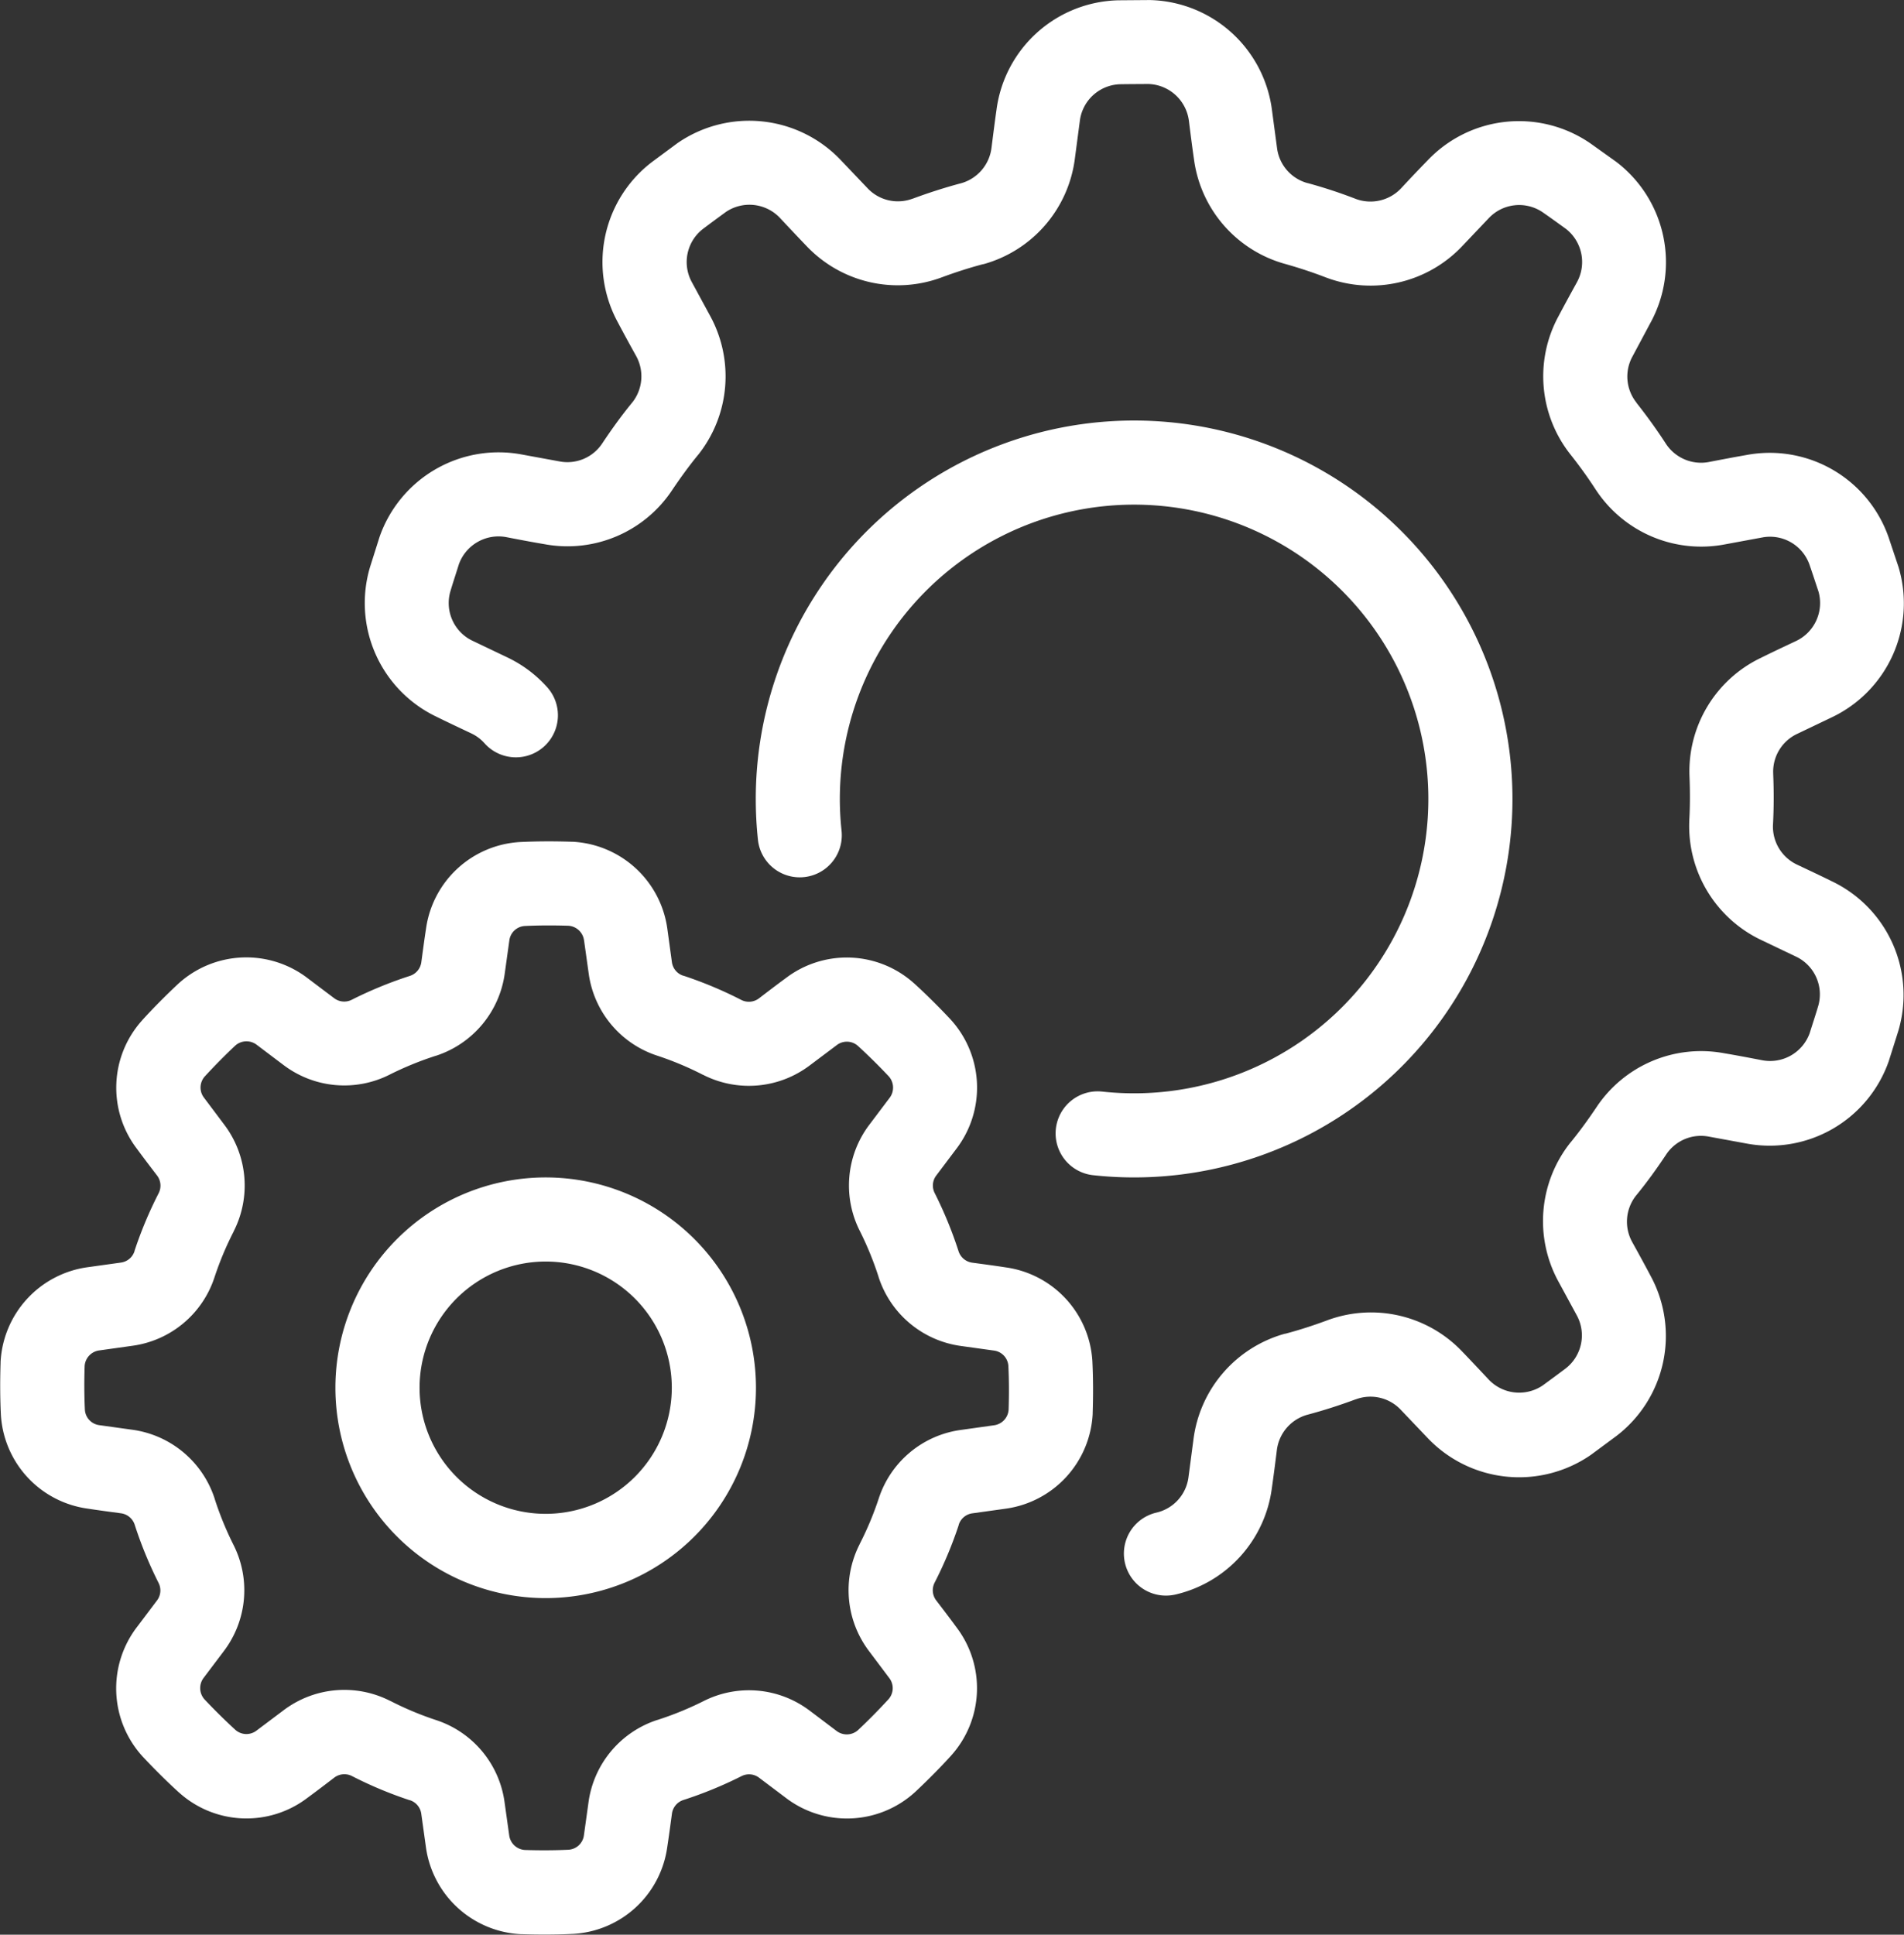 <svg xmlns="http://www.w3.org/2000/svg" width="71.532" height="72.666" viewBox="0 0 71.532 72.666">
  <rect x="0" y="0" width="71.532" height="72.666" fill="#333333" stroke="none"/>
  <g id="settings_2_" data-name="settings (2)" transform="translate(-241.021 -48.998)">
    <g id="Icon" transform="translate(241.021 48.998)">
      <g id="Group_55645" data-name="Group 55645" transform="translate(0 31.598)">
        <path id="Path_124951" data-name="Path 124951" d="M288.095,80.855a3.791,3.791,0,0,0-3.558-3.287.22.22,0,0,0-.033,0c-.641-.021-1.282-.021-1.923.01h-.009a3.782,3.782,0,0,0-3.546,3.26c-.064.415-.122.853-.176,1.254a.628.628,0,0,1-.431.515,15.307,15.307,0,0,0-2.173.891l-.01.005a.623.623,0,0,1-.662-.06l-.994-.749a3.79,3.79,0,0,0-4.842.191.3.3,0,0,1-.024.021c-.467.439-.92.892-1.351,1.366a.024.024,0,0,1-.005.007,3.778,3.778,0,0,0-.2,4.812c.248.339.517.691.762,1.011a.627.627,0,0,1,.06.67,15.229,15.229,0,0,0-.906,2.166s0,.007,0,.01a.623.623,0,0,1-.51.426l-1.234.172a3.791,3.791,0,0,0-3.287,3.558.214.214,0,0,0,0,.033c-.021.641-.021,1.282.01,1.923v.009a3.781,3.781,0,0,0,3.26,3.546c.415.064.853.122,1.254.176a.628.628,0,0,1,.515.431,15.3,15.3,0,0,0,.891,2.173l.005.01a.623.623,0,0,1-.06.662l-.75.994a3.79,3.79,0,0,0,.191,4.842.311.311,0,0,1,.021.024c.439.467.892.92,1.366,1.351l.007.005a3.778,3.778,0,0,0,4.812.2c.339-.248.691-.517,1.011-.762a.627.627,0,0,1,.67-.06,15.237,15.237,0,0,0,2.166.906l.01,0a.623.623,0,0,1,.426.51l.172,1.234a3.791,3.791,0,0,0,3.558,3.287.221.221,0,0,0,.033,0c.641.021,1.282.021,1.923-.01h.009a3.782,3.782,0,0,0,3.546-3.26c.064-.415.122-.853.176-1.254a.628.628,0,0,1,.431-.515,15.309,15.309,0,0,0,2.173-.891l.01-.005a.623.623,0,0,1,.662.06l.994.749a3.79,3.79,0,0,0,4.842-.191l.024-.021c.467-.439.92-.893,1.351-1.366a.025.025,0,0,1,.005-.007,3.778,3.778,0,0,0,.2-4.812c-.248-.339-.517-.691-.762-1.011a.627.627,0,0,1-.06-.67,15.245,15.245,0,0,0,.906-2.166s0-.007,0-.01a.623.623,0,0,1,.51-.426l1.234-.172a3.791,3.791,0,0,0,3.287-3.558.211.211,0,0,0,0-.033c.021-.641.021-1.282-.01-1.923V97.1a3.781,3.781,0,0,0-3.26-3.546c-.415-.064-.853-.122-1.254-.176a.628.628,0,0,1-.515-.431,15.316,15.316,0,0,0-.891-2.173l-.005-.01a.623.623,0,0,1,.06-.662l.749-.994a3.79,3.79,0,0,0-.191-4.842.293.293,0,0,1-.021-.024c-.439-.467-.893-.92-1.366-1.351l-.007-.005a3.778,3.778,0,0,0-4.812-.2c-.339.248-.691.517-1.011.762a.627.627,0,0,1-.67.06A15.235,15.235,0,0,0,288.7,82.6l-.01,0a.623.623,0,0,1-.426-.51Zm-3.132.414.176,1.256a3.781,3.781,0,0,0,2.579,3.079,11.992,11.992,0,0,1,1.711.717l.005,0a3.789,3.789,0,0,0,4.025-.365l1-.751a.624.624,0,0,1,.794.031c.4.367.789.751,1.163,1.149a.635.635,0,0,1,.029.8l-.763,1.011a3.781,3.781,0,0,0-.353,4,12.191,12.191,0,0,1,.7,1.716.006.006,0,0,0,0,.005,3.791,3.791,0,0,0,3.1,2.59l1.237.172a.622.622,0,0,1,.539.582c.026.544.026,1.091.009,1.635a.633.633,0,0,1-.546.589l-1.256.176a3.78,3.78,0,0,0-3.079,2.579,12,12,0,0,1-.717,1.711s0,0,0,.005a3.789,3.789,0,0,0,.365,4.025l.751,1a.624.624,0,0,1-.031.794c-.367.4-.751.789-1.149,1.163a.634.634,0,0,1-.8.029l-1.011-.763a3.781,3.781,0,0,0-4-.353,12.2,12.2,0,0,1-1.716.7.006.006,0,0,0-.005,0,3.791,3.791,0,0,0-2.59,3.1l-.172,1.237a.622.622,0,0,1-.582.539c-.544.026-1.091.026-1.635.009a.633.633,0,0,1-.589-.546l-.176-1.256a3.781,3.781,0,0,0-2.579-3.079,11.986,11.986,0,0,1-1.711-.717l-.005,0a3.789,3.789,0,0,0-4.025.365l-1,.751a.624.624,0,0,1-.794-.031c-.4-.367-.789-.751-1.163-1.149a.635.635,0,0,1-.029-.8l.763-1.011a3.781,3.781,0,0,0,.353-4,12.2,12.2,0,0,1-.7-1.716.006.006,0,0,0,0-.005,3.791,3.791,0,0,0-3.1-2.59l-1.237-.172a.622.622,0,0,1-.539-.582c-.026-.544-.026-1.091-.009-1.635a.633.633,0,0,1,.546-.589l1.256-.176a3.781,3.781,0,0,0,3.079-2.579,11.991,11.991,0,0,1,.717-1.711s0,0,0-.005a3.789,3.789,0,0,0-.365-4.025l-.751-1a.624.624,0,0,1,.031-.794c.367-.4.751-.789,1.149-1.163a.634.634,0,0,1,.8-.029l1.011.763a3.781,3.781,0,0,0,4,.353,12.19,12.19,0,0,1,1.716-.7.006.006,0,0,0,.005,0,3.791,3.791,0,0,0,2.59-3.1l.172-1.237a.622.622,0,0,1,.582-.539c.544-.026,1.091-.026,1.635-.009A.633.633,0,0,1,284.962,81.268Z" transform="translate(-263.021 -77.551)" fill="#fff" fill-rule="evenodd"/>
      </g>
      <path id="Path_124952" data-name="Path 124952" d="M280.129,108.894a4.73,4.73,0,0,0,3.653-4.007c.068-.474.131-.965.188-1.428a1.581,1.581,0,0,1,1.129-1.32c.63-.167,1.235-.363,1.832-.584l.006,0a1.566,1.566,0,0,1,1.695.4l.981,1.03a4.741,4.741,0,0,0,6.158.654l.946-.7a4.728,4.728,0,0,0,1.29-6.028c-.224-.425-.463-.859-.689-1.267a1.578,1.578,0,0,1,.139-1.732c.411-.5.785-1.02,1.137-1.549l0,0a1.568,1.568,0,0,1,1.6-.676l1.4.257a4.738,4.738,0,0,0,5.365-3.091l.355-1.123a4.73,4.73,0,0,0-2.5-5.635c-.431-.213-.88-.423-1.3-.622a1.576,1.576,0,0,1-.906-1.481c.035-.649.035-1.286.009-1.922V78.05a1.568,1.568,0,0,1,.9-1.488l1.284-.614a4.74,4.74,0,0,0,2.524-5.654l-.374-1.118a4.729,4.729,0,0,0-5.335-3.089c-.472.082-.959.175-1.417.264a1.581,1.581,0,0,1-1.6-.666c-.354-.546-.728-1.063-1.121-1.562a.021.021,0,0,1,0-.006,1.567,1.567,0,0,1-.147-1.732L298,61.133a4.739,4.739,0,0,0-1.282-6.058l-.959-.685a4.729,4.729,0,0,0-6.131.638c-.335.343-.674.7-.993,1.045a1.582,1.582,0,0,1-1.69.4c-.606-.235-1.211-.433-1.824-.6l-.008,0a1.569,1.569,0,0,1-1.137-1.317l-.188-1.409A4.737,4.737,0,0,0,279.2,49l-1.178.009a4.728,4.728,0,0,0-4.586,4.119c-.068.475-.129.967-.188,1.429a1.581,1.581,0,0,1-1.129,1.32c-.63.167-1.235.363-1.832.584l-.006,0a1.566,1.566,0,0,1-1.695-.4l-.981-1.03a4.741,4.741,0,0,0-6.158-.654l-.946.7a4.728,4.728,0,0,0-1.29,6.028c.224.425.463.859.689,1.267a1.578,1.578,0,0,1-.139,1.732c-.411.5-.785,1.02-1.137,1.549l0,0a1.568,1.568,0,0,1-1.6.676l-1.4-.257a4.738,4.738,0,0,0-5.365,3.091l-.355,1.123a4.73,4.73,0,0,0,2.5,5.635c.431.213.88.423,1.3.622a1.551,1.551,0,0,1,.5.374,1.579,1.579,0,1,0,2.353-2.107,4.745,4.745,0,0,0-1.513-1.128l-1.284-.613a1.57,1.57,0,0,1-.837-1.873c.1-.336.212-.671.317-1.008a1.582,1.582,0,0,1,1.783-1.015h0c.475.092.968.186,1.434.264a4.718,4.718,0,0,0,4.8-2.04c.3-.445.616-.883.957-1.3l.013-.014a4.737,4.737,0,0,0,.444-5.235l-.679-1.251a1.571,1.571,0,0,1,.425-2.007c.281-.212.565-.42.85-.629a1.578,1.578,0,0,1,2.039.227c.332.354.674.719,1,1.057a4.724,4.724,0,0,0,5.082,1.167c.5-.185,1.015-.352,1.54-.491l.017,0a4.736,4.736,0,0,0,3.437-3.973l.186-1.412a1.57,1.57,0,0,1,1.522-1.374c.352-.006.7-.006,1.057-.009a1.583,1.583,0,0,1,1.518,1.382v0c.06.48.123.978.191,1.445a4.722,4.722,0,0,0,3.425,3.931c.513.145,1.028.313,1.534.509l.017.006a4.74,4.74,0,0,0,5.117-1.2l.979-1.031a1.569,1.569,0,0,1,2.04-.216c.289.2.573.407.859.613a1.577,1.577,0,0,1,.415,2.009v0c-.234.425-.475.864-.695,1.282a4.724,4.724,0,0,0,.46,5.193c.332.42.649.858.943,1.312a.1.1,0,0,0,.011.016,4.737,4.737,0,0,0,4.842,2.04l1.4-.259a1.571,1.571,0,0,1,1.778,1.023c.115.333.224.668.335,1a1.578,1.578,0,0,1-.845,1.868c-.439.207-.894.42-1.316.63a4.723,4.723,0,0,0-2.682,4.471c.021.534.022,1.076-.008,1.617a.06.06,0,0,0,0,.017,4.738,4.738,0,0,0,2.718,4.5l1.284.613a1.57,1.57,0,0,1,.837,1.873c-.1.336-.212.671-.317,1.008a1.582,1.582,0,0,1-1.783,1.015h0c-.475-.092-.968-.186-1.434-.264a4.718,4.718,0,0,0-4.8,2.04c-.3.445-.616.883-.957,1.3l-.013.014a4.737,4.737,0,0,0-.444,5.235l.679,1.251a1.571,1.571,0,0,1-.425,2.007c-.281.212-.565.42-.85.629a1.578,1.578,0,0,1-2.039-.227c-.332-.354-.674-.719-1-1.057A4.724,4.724,0,0,0,285.83,98.6c-.5.185-1.015.352-1.54.491l-.017,0a4.736,4.736,0,0,0-3.437,3.973l-.186,1.412a1.57,1.57,0,0,1-1.213,1.336,1.579,1.579,0,0,0,.692,3.081Z" transform="translate(-235.999 -48.998)" fill="#fff" fill-rule="evenodd"/>
      <path id="Path_124953" data-name="Path 124953" d="M256.9,77a7.9,7.9,0,1,0,7.9,7.9A7.9,7.9,0,0,0,256.9,77Zm0,3.159a4.738,4.738,0,1,1-4.738,4.738A4.74,4.74,0,0,1,256.9,80.159Z" transform="translate(-236.399 -32.777)" fill="#fff" fill-rule="evenodd"/>
      <path id="Path_124954" data-name="Path 124954" d="M262.225,74.426a11.055,11.055,0,1,1,10.989,9.842,11.251,11.251,0,0,1-1.2-.065,1.579,1.579,0,1,0-.34,3.14A14.214,14.214,0,1,0,259,73.214a14.446,14.446,0,0,0,.084,1.556,1.58,1.58,0,0,0,3.141-.343Z" transform="translate(-230.606 -43.204)" fill="#fff" fill-rule="evenodd"/>
    </g>
  </g>
</svg>
